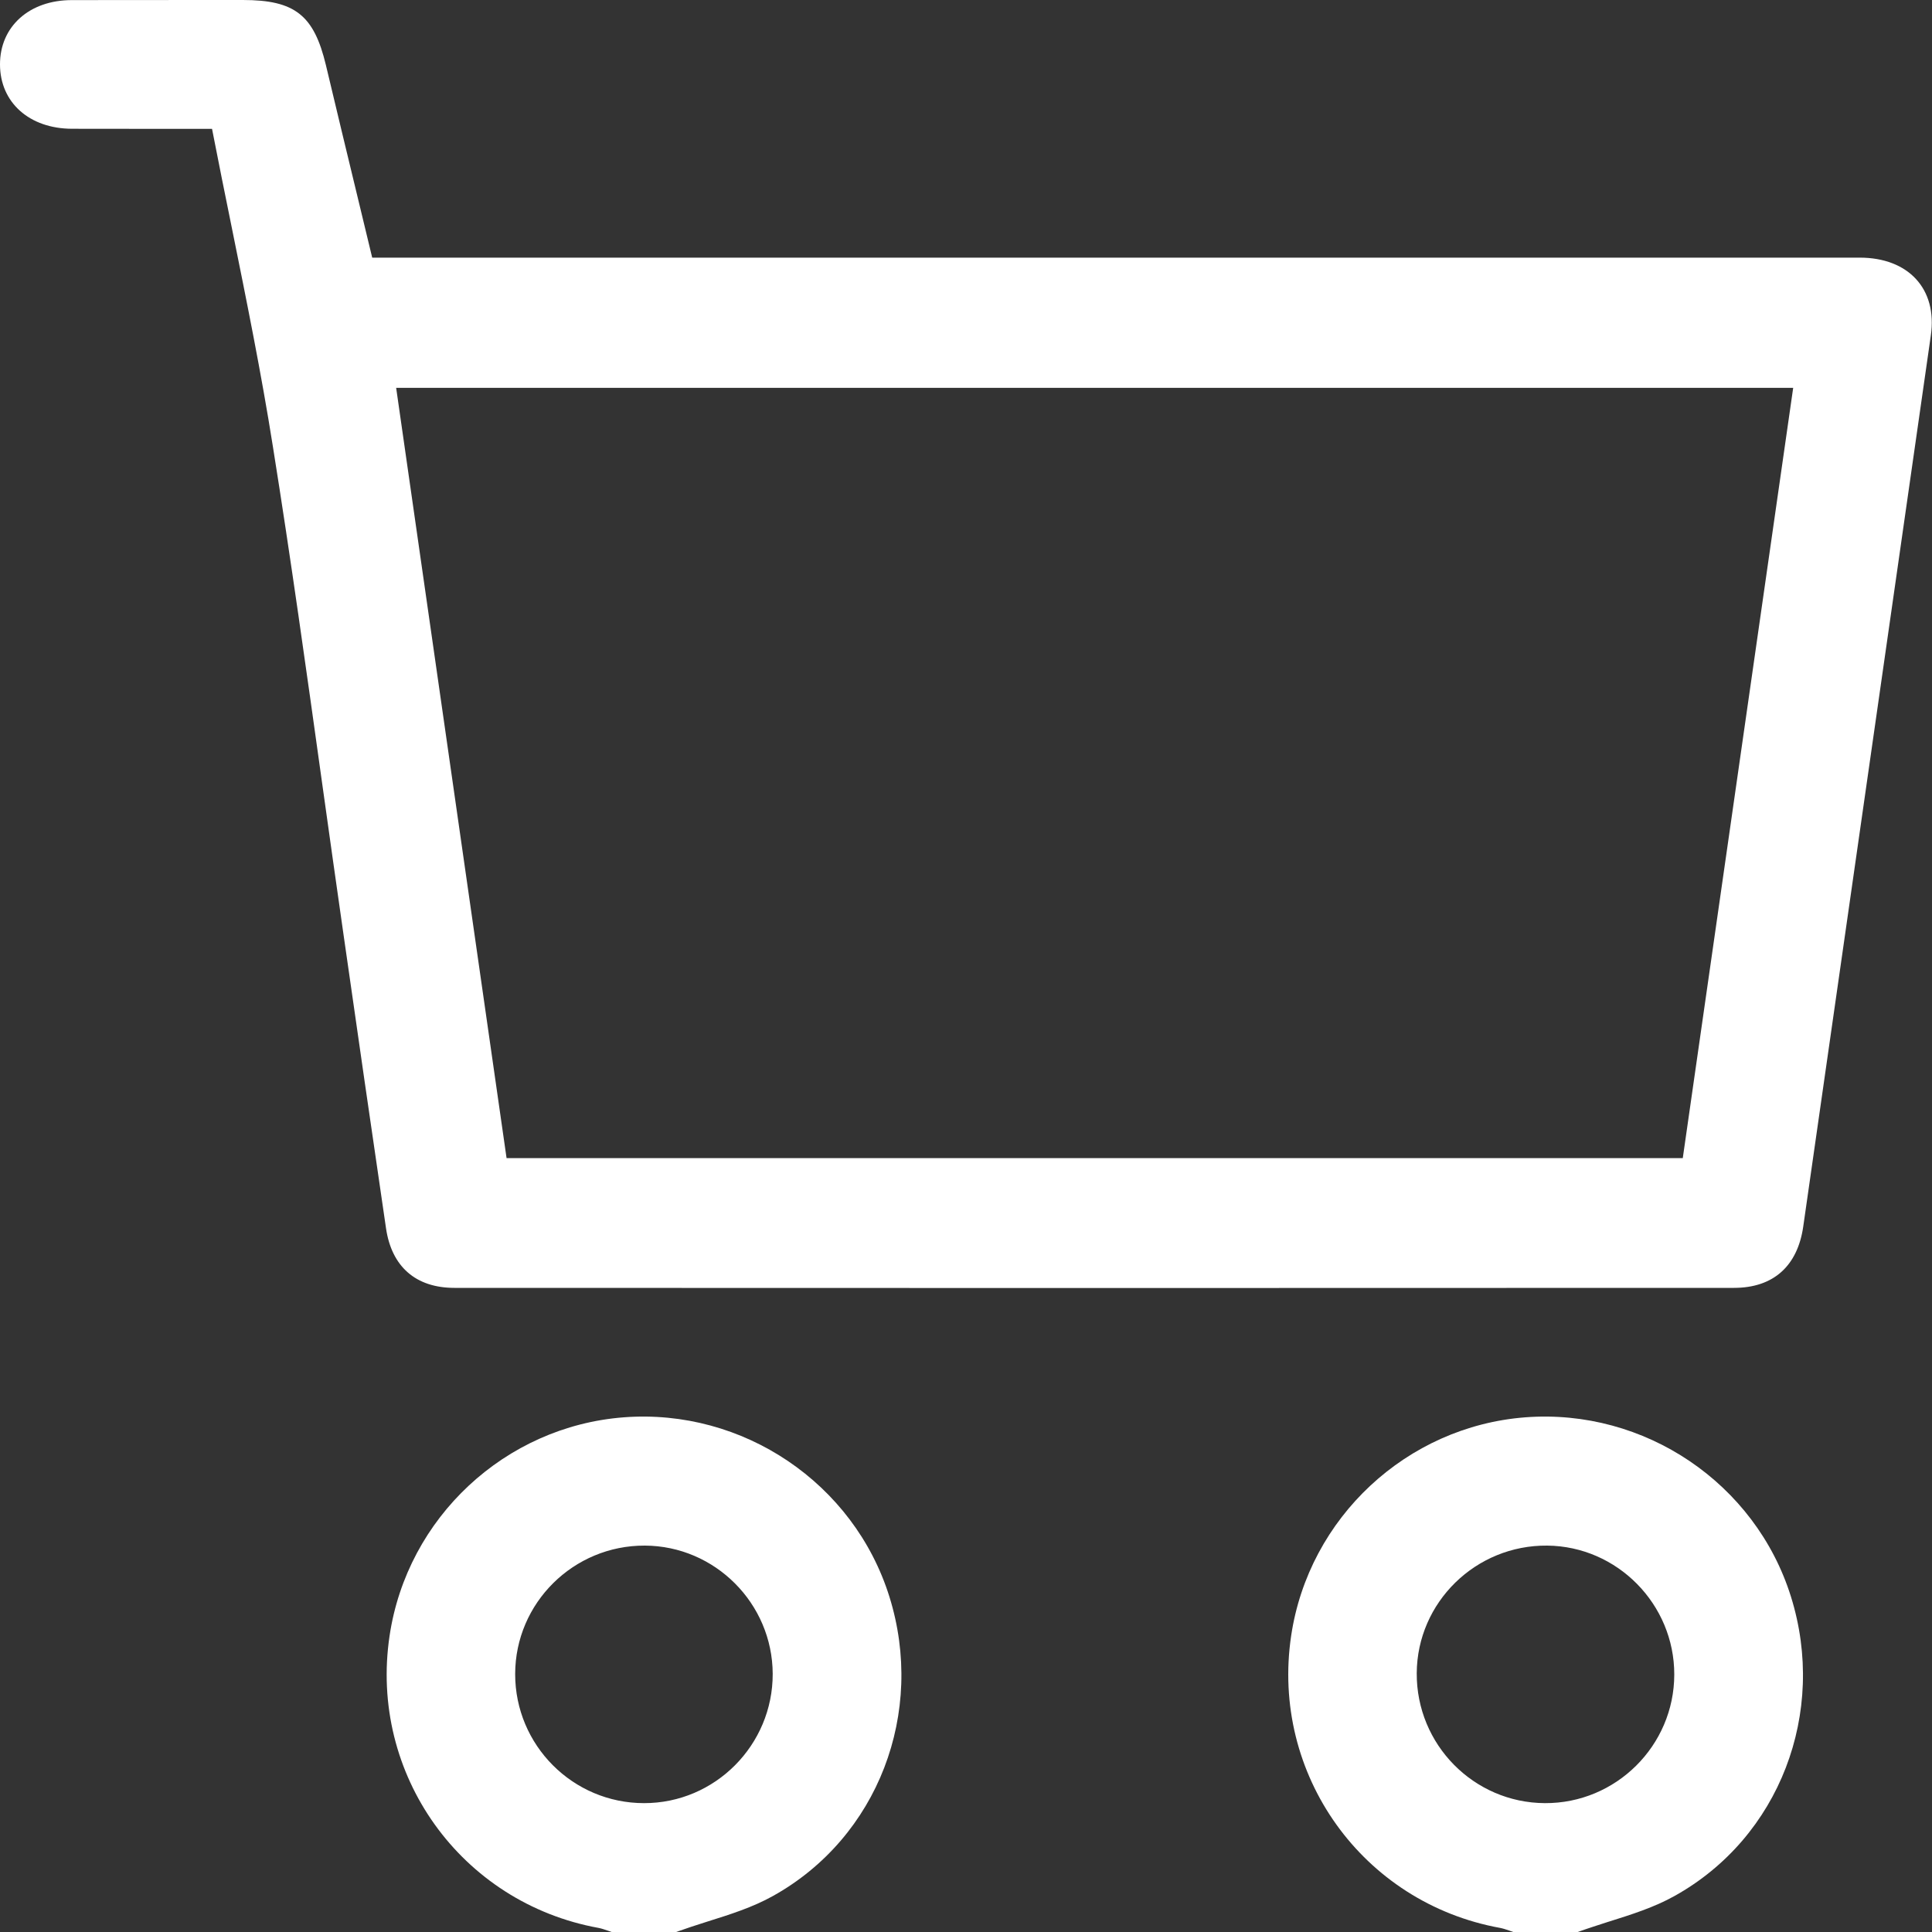 <svg width="20" height="20" viewBox="0 0 20 20" fill="none" xmlns="http://www.w3.org/2000/svg">
<rect x="0" y="0" width="20" height="20" fill="#333333" stroke="none"/>
<path fill-rule="evenodd" clip-rule="evenodd" d="M18.563 4.015H4.101L5.244 11.989H17.42L18.563 4.015ZM3.705 2.053C3.754 2.257 3.803 2.461 3.853 2.667H4.131C5.191 2.667 6.252 2.667 7.313 2.667C11.292 2.667 15.271 2.667 19.251 2.667C19.758 2.667 20.057 2.993 19.988 3.472C19.702 5.472 19.415 7.472 19.129 9.472C18.975 10.548 18.821 11.623 18.667 12.698C18.608 13.105 18.359 13.332 17.95 13.332C13.535 13.334 9.12 13.334 4.704 13.332C4.304 13.332 4.054 13.112 3.996 12.715C3.848 11.706 3.702 10.697 3.558 9.688C3.483 9.167 3.41 8.645 3.337 8.124C3.174 6.956 3.011 5.787 2.825 4.623C2.705 3.864 2.552 3.11 2.399 2.354C2.33 2.014 2.261 1.675 2.195 1.334C2.035 1.334 1.88 1.334 1.729 1.334C1.388 1.334 1.067 1.334 0.746 1.333C0.304 1.332 0.001 1.061 -3.62395e-05 0.668C-0.001 0.275 0.303 0.001 0.743 0.001C1.199 -0 1.654 -2.11737e-05 2.11 0C2.244 0 2.379 0 2.514 0C3.053 0 3.25 0.157 3.374 0.675C3.483 1.133 3.593 1.591 3.705 2.053ZM14.666 17.321C14.67 16.587 15.277 15.993 16.017 16C16.742 16.007 17.333 16.607 17.332 17.335C17.331 18.071 16.728 18.67 15.992 18.666C15.256 18.662 14.662 18.059 14.666 17.321ZM16.653 19.893L16.654 19.893L16.654 19.893C16.889 19.819 17.124 19.745 17.335 19.627C18.425 19.02 18.914 17.726 18.54 16.529C18.173 15.354 17.024 14.578 15.79 14.672C14.562 14.766 13.548 15.711 13.366 16.933C13.152 18.368 14.105 19.7 15.531 19.958C15.562 19.964 15.593 19.975 15.623 19.985C15.637 19.99 15.651 19.995 15.665 20H16.332C16.438 19.962 16.546 19.928 16.653 19.893ZM6.667 18.666C5.93 18.666 5.332 18.066 5.333 17.329C5.334 16.594 5.937 15.997 6.675 16C7.402 16.003 7.996 16.599 7.999 17.327C8.001 18.064 7.402 18.667 6.667 18.666ZM6.999 20C7.105 19.962 7.212 19.927 7.32 19.893C7.556 19.819 7.791 19.745 8.002 19.627C9.092 19.02 9.581 17.726 9.207 16.529C8.84 15.354 7.691 14.578 6.457 14.672C5.228 14.766 4.215 15.711 4.033 16.933C3.818 18.368 4.772 19.7 6.198 19.958C6.229 19.964 6.259 19.975 6.289 19.985C6.304 19.99 6.318 19.995 6.332 20H6.999Z" fill="white"/>
</svg>

